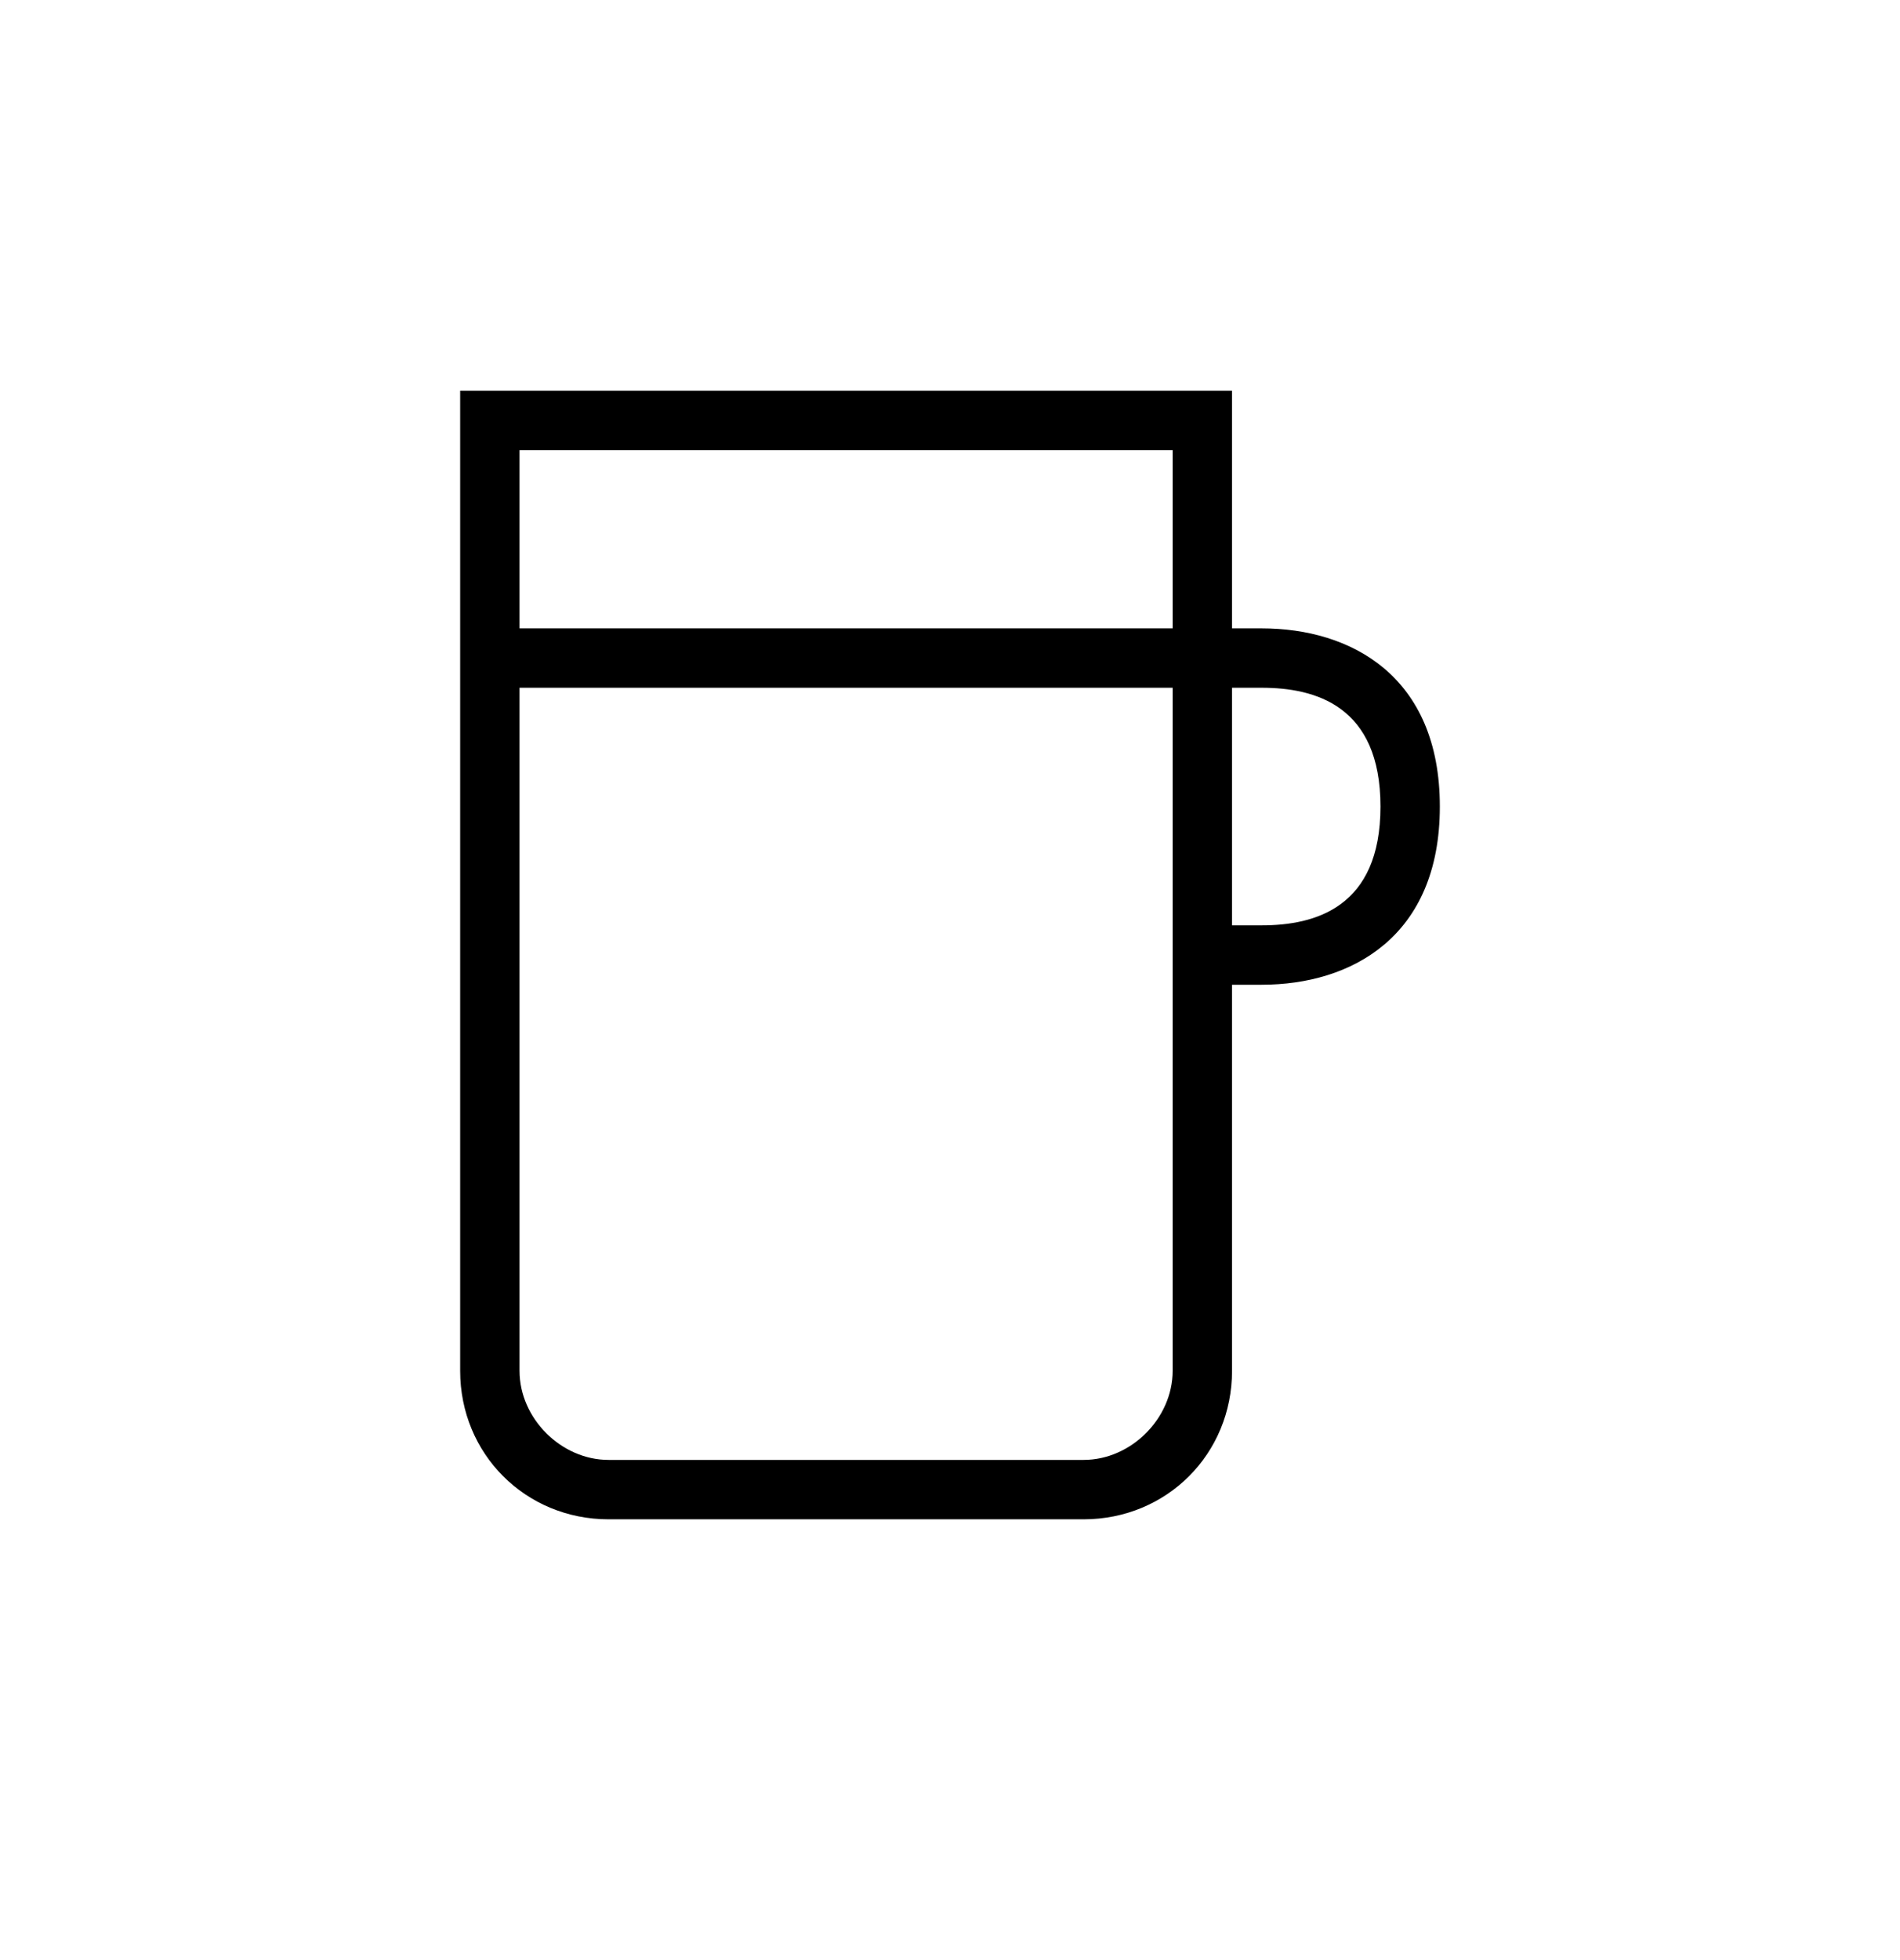 <svg width="32" height="33" viewBox="0 0 32 33" fill="none" xmlns="http://www.w3.org/2000/svg">
<path d="M21.25 10.579H20.75V6.579H7.75V23.079C7.75 24.479 8.85 25.579 10.25 25.579H18.25C19.65 25.579 20.75 24.479 20.75 23.079V16.579H21.25C22.75 16.579 24.25 15.779 24.25 13.579C24.25 11.379 22.75 10.579 21.25 10.579ZM19.75 7.579V10.579H8.75V7.579H19.75ZM18.25 24.579H10.25C9.45 24.579 8.75 23.879 8.75 23.079V11.579H19.75V23.079C19.75 23.879 19.05 24.579 18.25 24.579ZM21.25 15.579H20.75V11.579H21.25C22.15 11.579 23.25 11.879 23.25 13.579C23.25 15.279 22.15 15.579 21.25 15.579Z" fill="black"/>
</svg>
